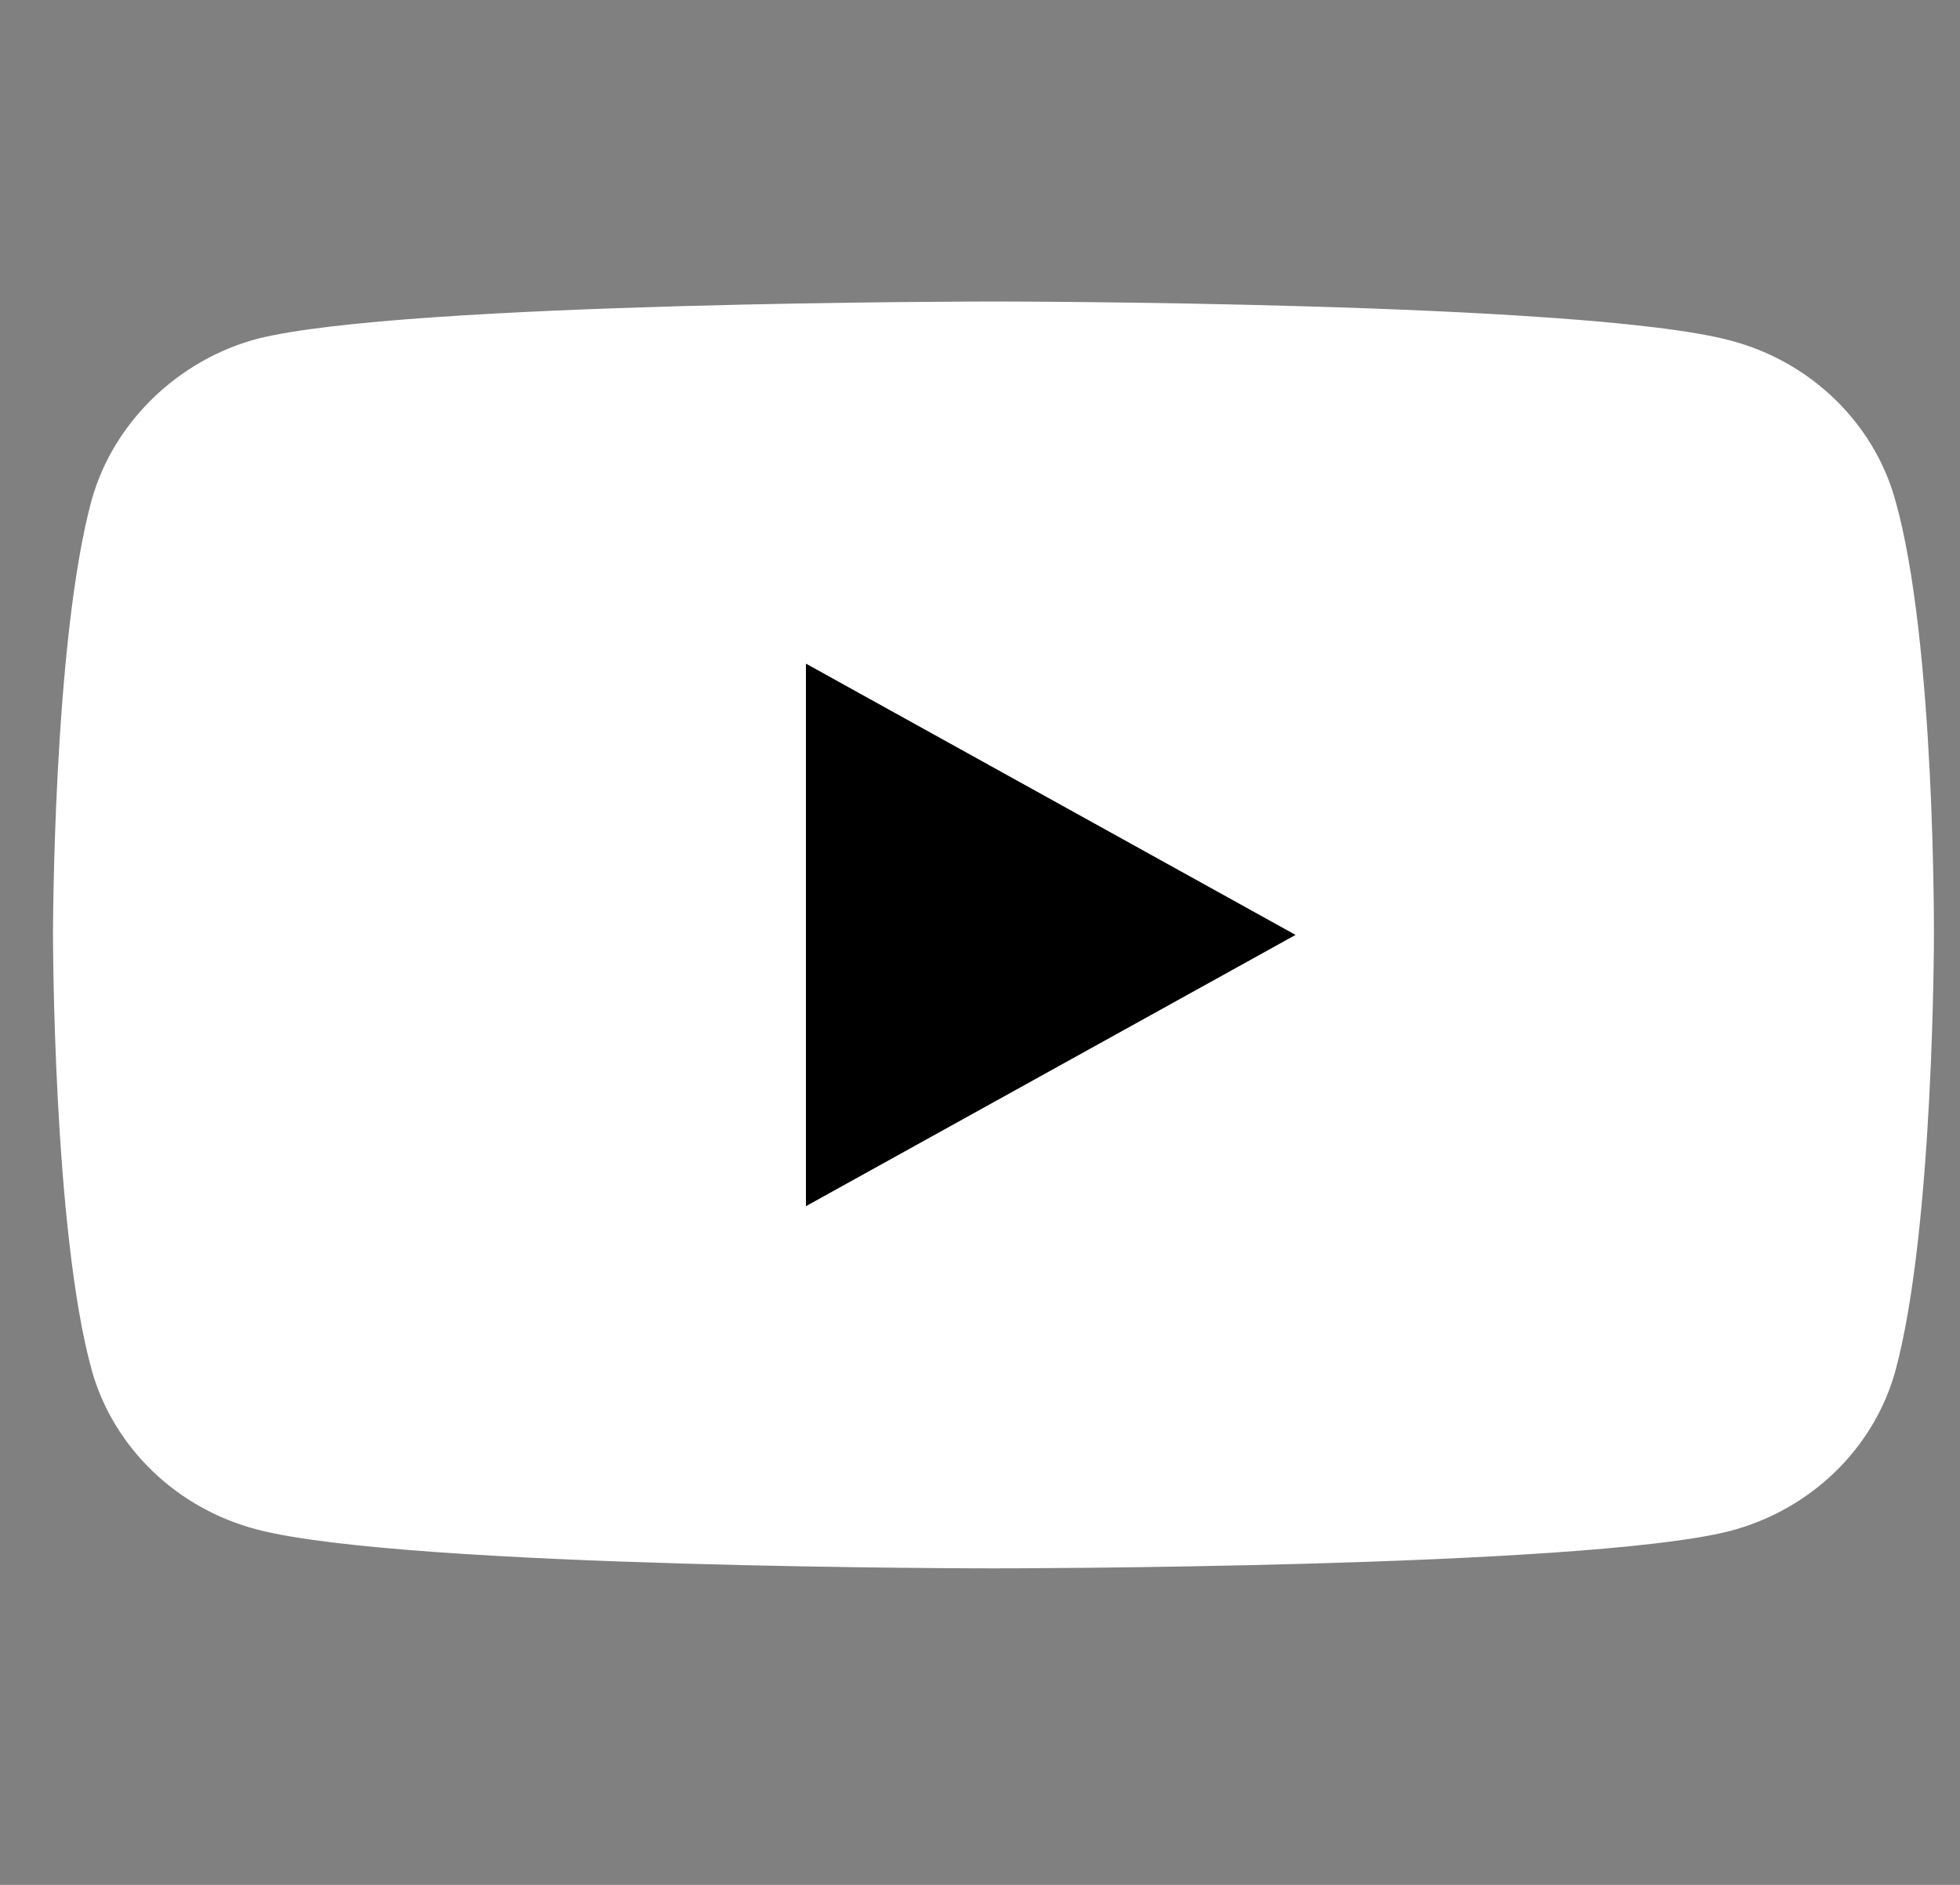 <svg width="26" height="25" viewBox="0 0 26 25" fill="none" xmlns="http://www.w3.org/2000/svg">
<rect x="0" y="0" width="26" height="25" fill="#808080" stroke="none"/>
<g clip-path="url(#clip0_3754_8389)">
<path d="M25.14 6.628C24.852 5.6 24.01 4.789 22.941 4.513C20.988 3.999 13.178 3.999 13.178 3.999C13.178 3.999 5.368 3.999 3.416 4.493C2.368 4.77 1.505 5.6 1.217 6.628C0.703 8.506 0.703 12.4 0.703 12.4C0.703 12.4 0.703 16.315 1.217 18.173C1.505 19.201 2.347 20.012 3.416 20.288C5.389 20.802 13.179 20.802 13.179 20.802C13.179 20.802 20.988 20.802 22.941 20.308C24.01 20.031 24.852 19.221 25.14 18.193C25.654 16.315 25.654 12.42 25.654 12.42C25.654 12.42 25.675 8.506 25.14 6.628Z" fill="white"/>
<path d="M10.691 15.998L17.186 12.4L10.691 8.802V15.998Z" fill="black"/>
</g>
<defs>
<clipPath id="clip0_3754_8389">
<rect width="24.951" height="24" fill="white" transform="translate(0.703 0.389)"/>
</clipPath>
</defs>
</svg>
